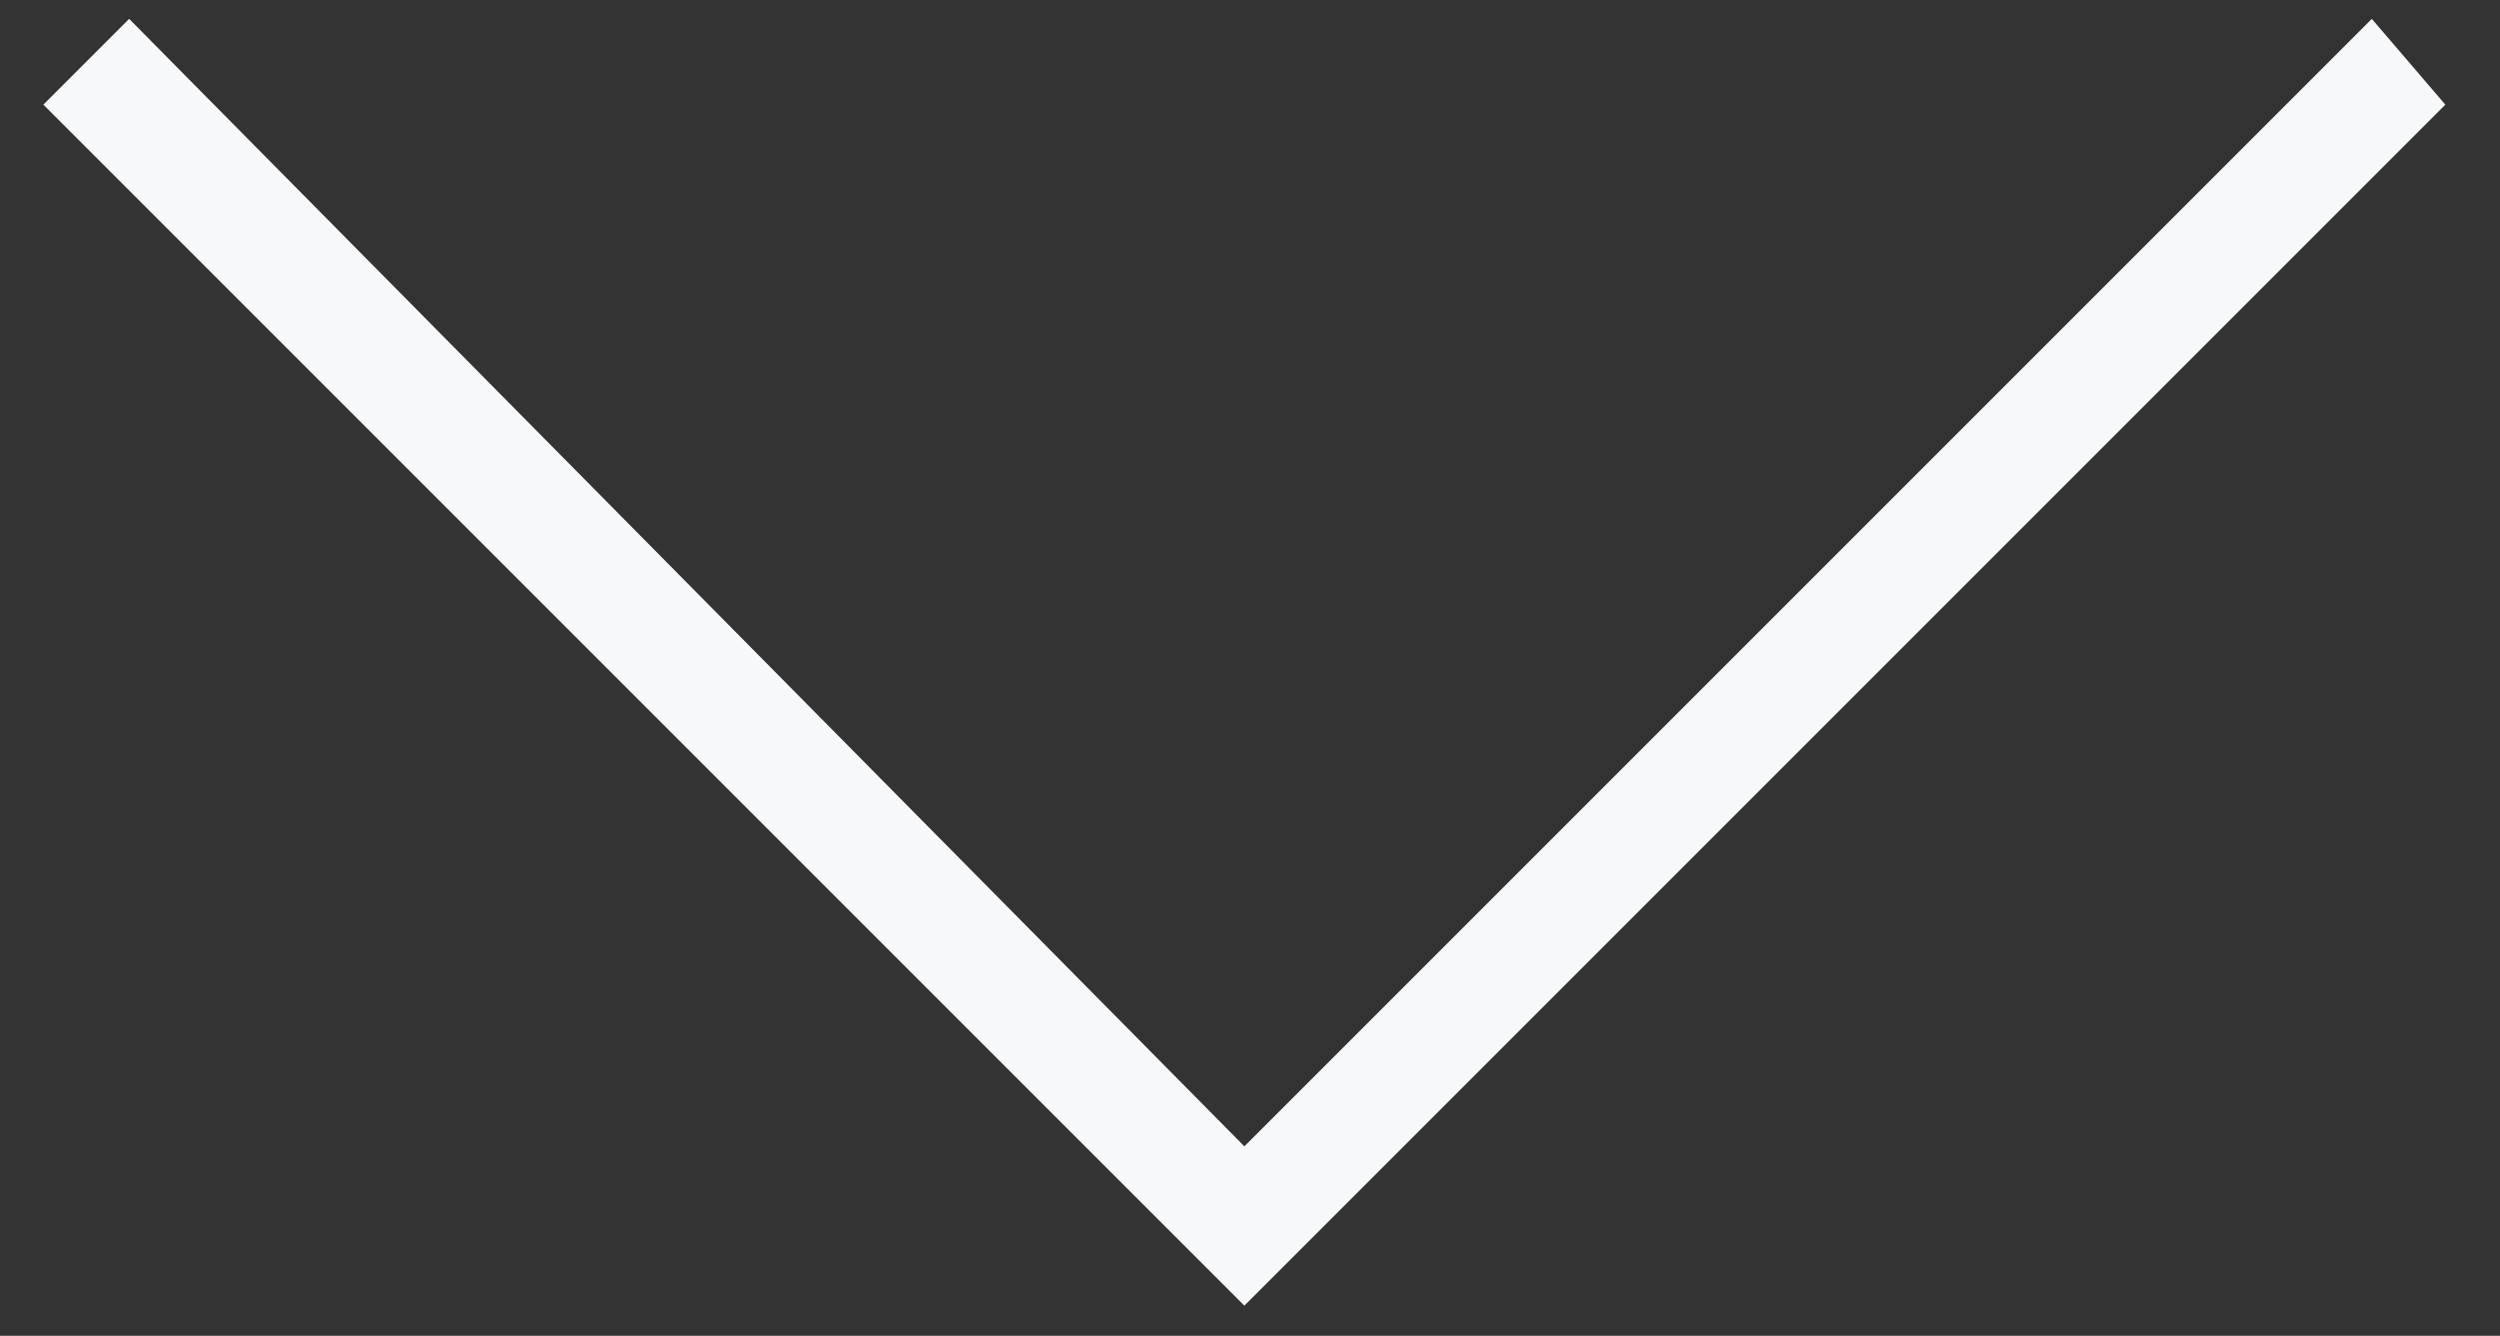 <?xml version="1.0" encoding="utf-8"?>
<!-- Generator: Adobe Illustrator 27.5.0, SVG Export Plug-In . SVG Version: 6.00 Build 0)  -->
<svg version="1.1" id="Layer_1" xmlns="http://www.w3.org/2000/svg" xmlns:xlink="http://www.w3.org/1999/xlink" x="0px" y="0px"
	 viewBox="0 0 20.4 10.9" style="enable-background:new 0 0 20.4 10.9;" xml:space="preserve">
<rect x="0" y="0" width="20.4" height="10.9" fill="#333333" stroke="none"/>
<style type="text/css">
	.st0{fill:#F7F8F9;}
</style>
<g id="Homepage">
	<g id="_x30_1-URBAN-Homepage" transform="translate(-708.646, -975.646)">
		<g id="Path-10">
			<polygon class="st0" points="718.8,986.3 709,976.5 709.7,975.8 718.8,985 728,975.8 728.6,976.5 			"/>
		</g>
	</g>
</g>
</svg>

